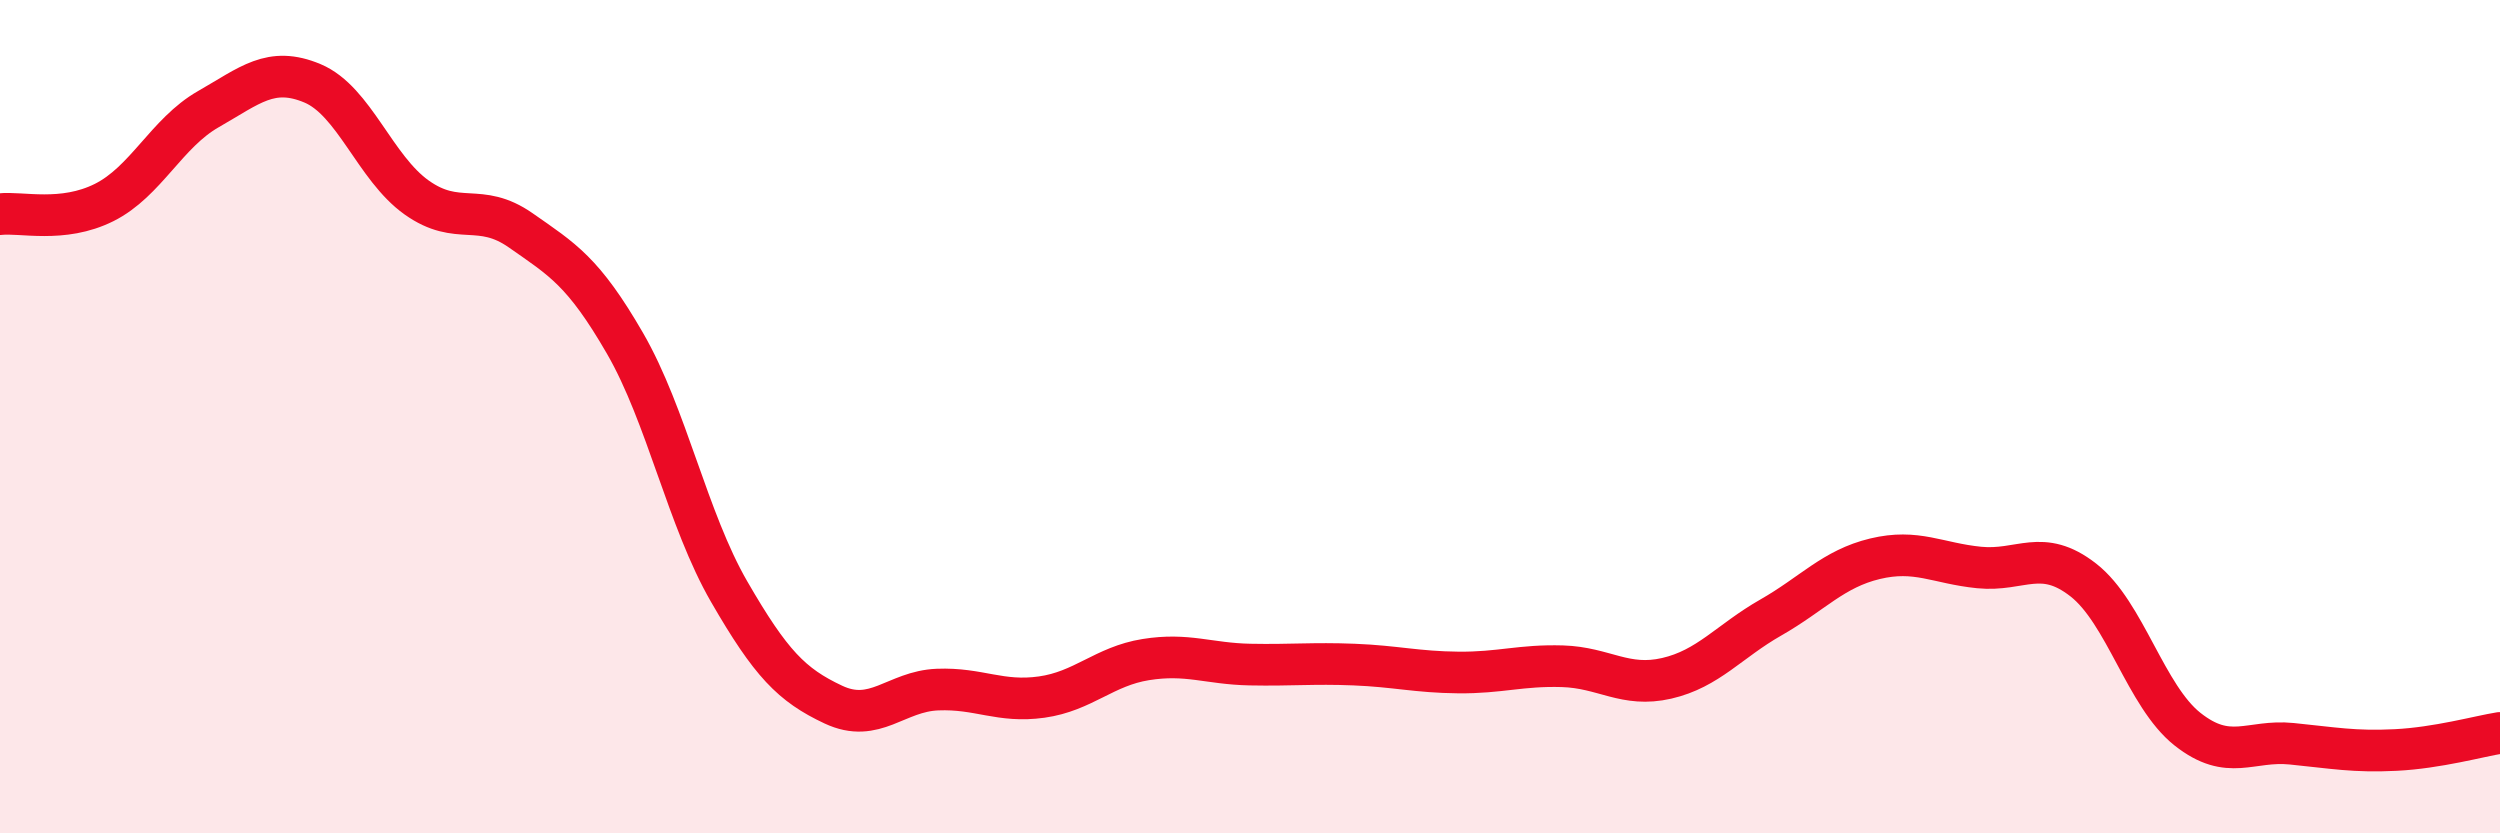 
    <svg width="60" height="20" viewBox="0 0 60 20" xmlns="http://www.w3.org/2000/svg">
      <path
        d="M 0,5.14 C 0.5,5.08 1.5,5.36 2.5,4.86 C 3.5,4.36 4,3.19 5,2.62 C 6,2.05 6.5,1.58 7.5,2 C 8.5,2.42 9,4.03 10,4.74 C 11,5.45 11.5,4.83 12.5,5.53 C 13.5,6.23 14,6.51 15,8.24 C 16,9.97 16.5,12.47 17.5,14.2 C 18.5,15.93 19,16.44 20,16.91 C 21,17.38 21.5,16.59 22.5,16.55 C 23.5,16.51 24,16.87 25,16.73 C 26,16.59 26.5,15.99 27.5,15.83 C 28.5,15.67 29,15.93 30,15.95 C 31,15.97 31.5,15.91 32.5,15.95 C 33.5,15.99 34,16.13 35,16.14 C 36,16.15 36.5,15.96 37.5,15.99 C 38.5,16.02 39,16.51 40,16.28 C 41,16.05 41.5,15.39 42.5,14.82 C 43.5,14.25 44,13.65 45,13.41 C 46,13.17 46.5,13.52 47.5,13.62 C 48.5,13.72 49,13.14 50,13.92 C 51,14.7 51.5,16.71 52.5,17.5 C 53.5,18.29 54,17.75 55,17.85 C 56,17.95 56.5,18.05 57.5,18 C 58.5,17.95 59.5,17.67 60,17.59L60 20L0 20Z"
        fill="#EB0A25"
        opacity="0.1"
        stroke-linecap="round"
        stroke-linejoin="round"
      />
      <path
        d="M 0,5.14 C 0.5,5.08 1.5,5.36 2.5,4.86 C 3.5,4.36 4,3.19 5,2.62 C 6,2.05 6.5,1.58 7.5,2 C 8.5,2.42 9,4.03 10,4.74 C 11,5.45 11.5,4.83 12.5,5.53 C 13.5,6.23 14,6.51 15,8.24 C 16,9.97 16.5,12.47 17.5,14.2 C 18.5,15.93 19,16.44 20,16.91 C 21,17.38 21.5,16.59 22.5,16.55 C 23.5,16.51 24,16.87 25,16.73 C 26,16.59 26.5,15.99 27.5,15.83 C 28.5,15.67 29,15.93 30,15.95 C 31,15.97 31.5,15.91 32.5,15.95 C 33.5,15.99 34,16.13 35,16.14 C 36,16.15 36.5,15.96 37.5,15.99 C 38.5,16.02 39,16.51 40,16.28 C 41,16.05 41.5,15.39 42.5,14.82 C 43.5,14.25 44,13.65 45,13.41 C 46,13.17 46.5,13.52 47.5,13.62 C 48.5,13.72 49,13.14 50,13.92 C 51,14.7 51.5,16.71 52.5,17.5 C 53.5,18.29 54,17.75 55,17.85 C 56,17.95 56.5,18.05 57.5,18 C 58.5,17.95 59.5,17.67 60,17.59"
        stroke="#EB0A25"
        stroke-width="1"
        fill="none"
        stroke-linecap="round"
        stroke-linejoin="round"
      />
    </svg>
  